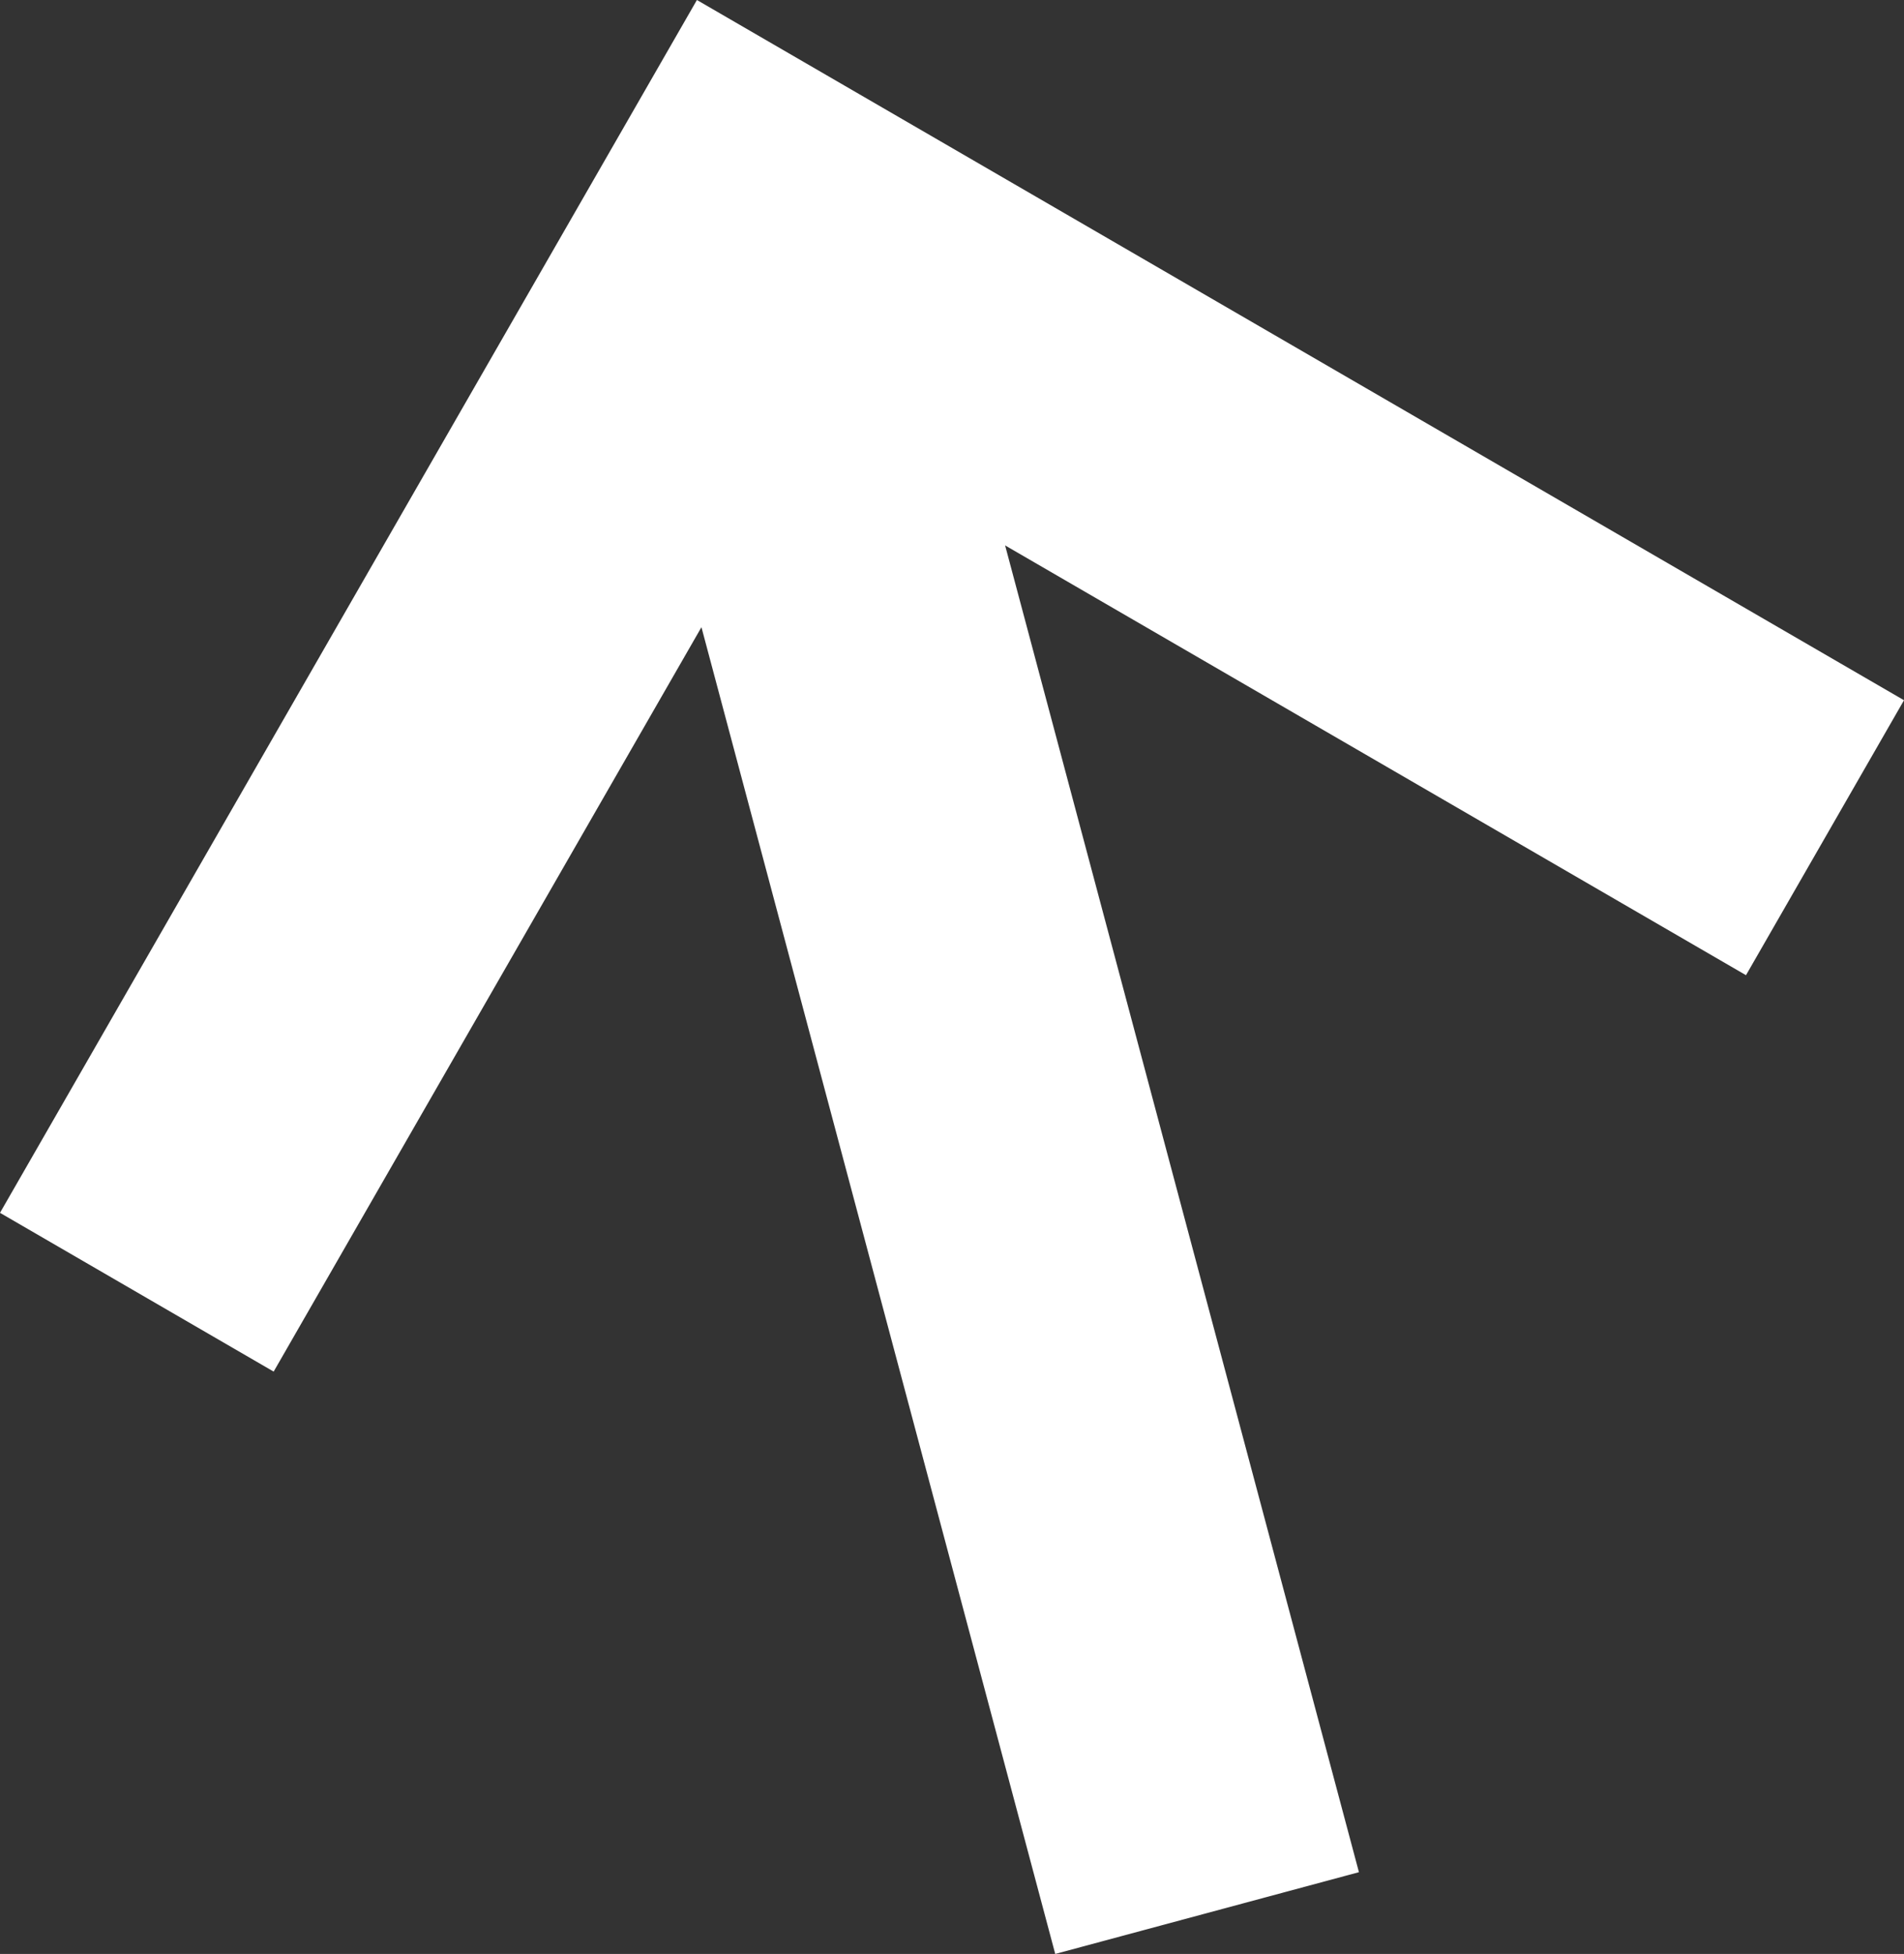 <?xml version="1.0" encoding="utf-8"?>
<svg xmlns="http://www.w3.org/2000/svg" fill="none" height="100%" overflow="visible" preserveAspectRatio="none" style="display: block;" viewBox="0 0 77 79" width="100%">
<rect x="0" y="0" width="77" height="79" fill="#333333" stroke="none"/>
<path d="M28.367 25.358L11.067 55.455L0 49.036L28.184 0L77 28.311L70.61 39.428L40.648 22.052L54.957 75.694L42.675 79L28.367 25.358Z" fill="white" id="arrow_back"/>
</svg>
